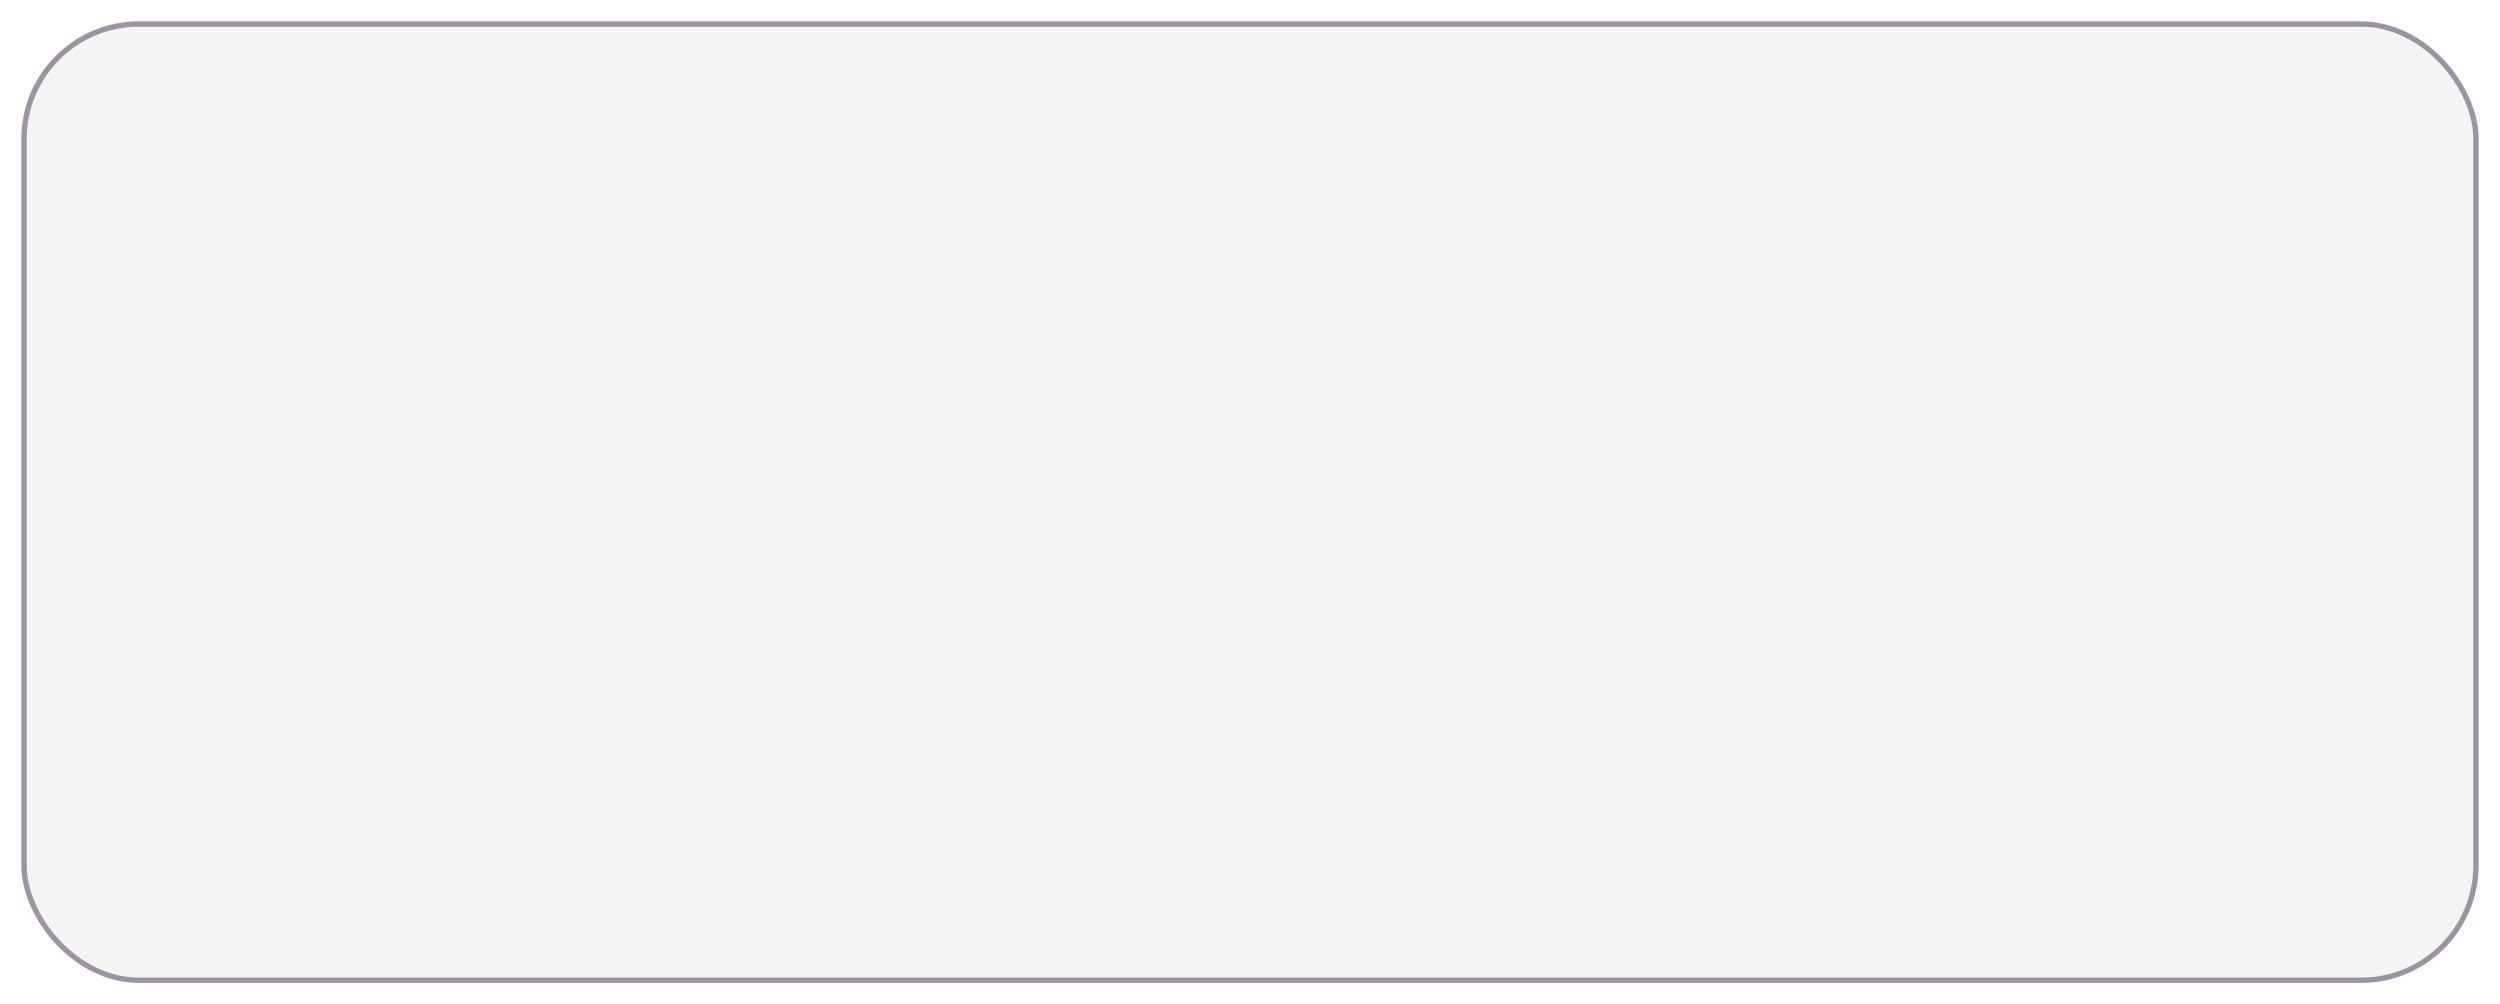 <?xml version="1.0" encoding="UTF-8"?> <svg xmlns="http://www.w3.org/2000/svg" width="468" height="188" viewBox="0 0 468 188" fill="none"><g filter="url(#filter0_g_158_528)"><rect x="4" y="4" width="460" height="180" rx="22" fill="#47334E" fill-opacity="0.05"></rect><rect x="4.5" y="4.5" width="459" height="179" rx="21.5" stroke="#47334E" stroke-opacity="0.5"></rect></g><defs><filter id="filter0_g_158_528" x="0.89" y="0.89" width="466.221" height="186.221" filterUnits="userSpaceOnUse" color-interpolation-filters="sRGB"><feFlood flood-opacity="0" result="BackgroundImageFix"></feFlood><feBlend mode="normal" in="SourceGraphic" in2="BackgroundImageFix" result="shape"></feBlend><feTurbulence type="fractalNoise" baseFrequency="0.143 0.143" numOctaves="3" seed="4873"></feTurbulence><feDisplacementMap in="shape" scale="6.221" xChannelSelector="R" yChannelSelector="G" result="displacedImage" width="100%" height="100%"></feDisplacementMap><feMerge result="effect1_texture_158_528"><feMergeNode in="displacedImage"></feMergeNode></feMerge></filter></defs></svg> 